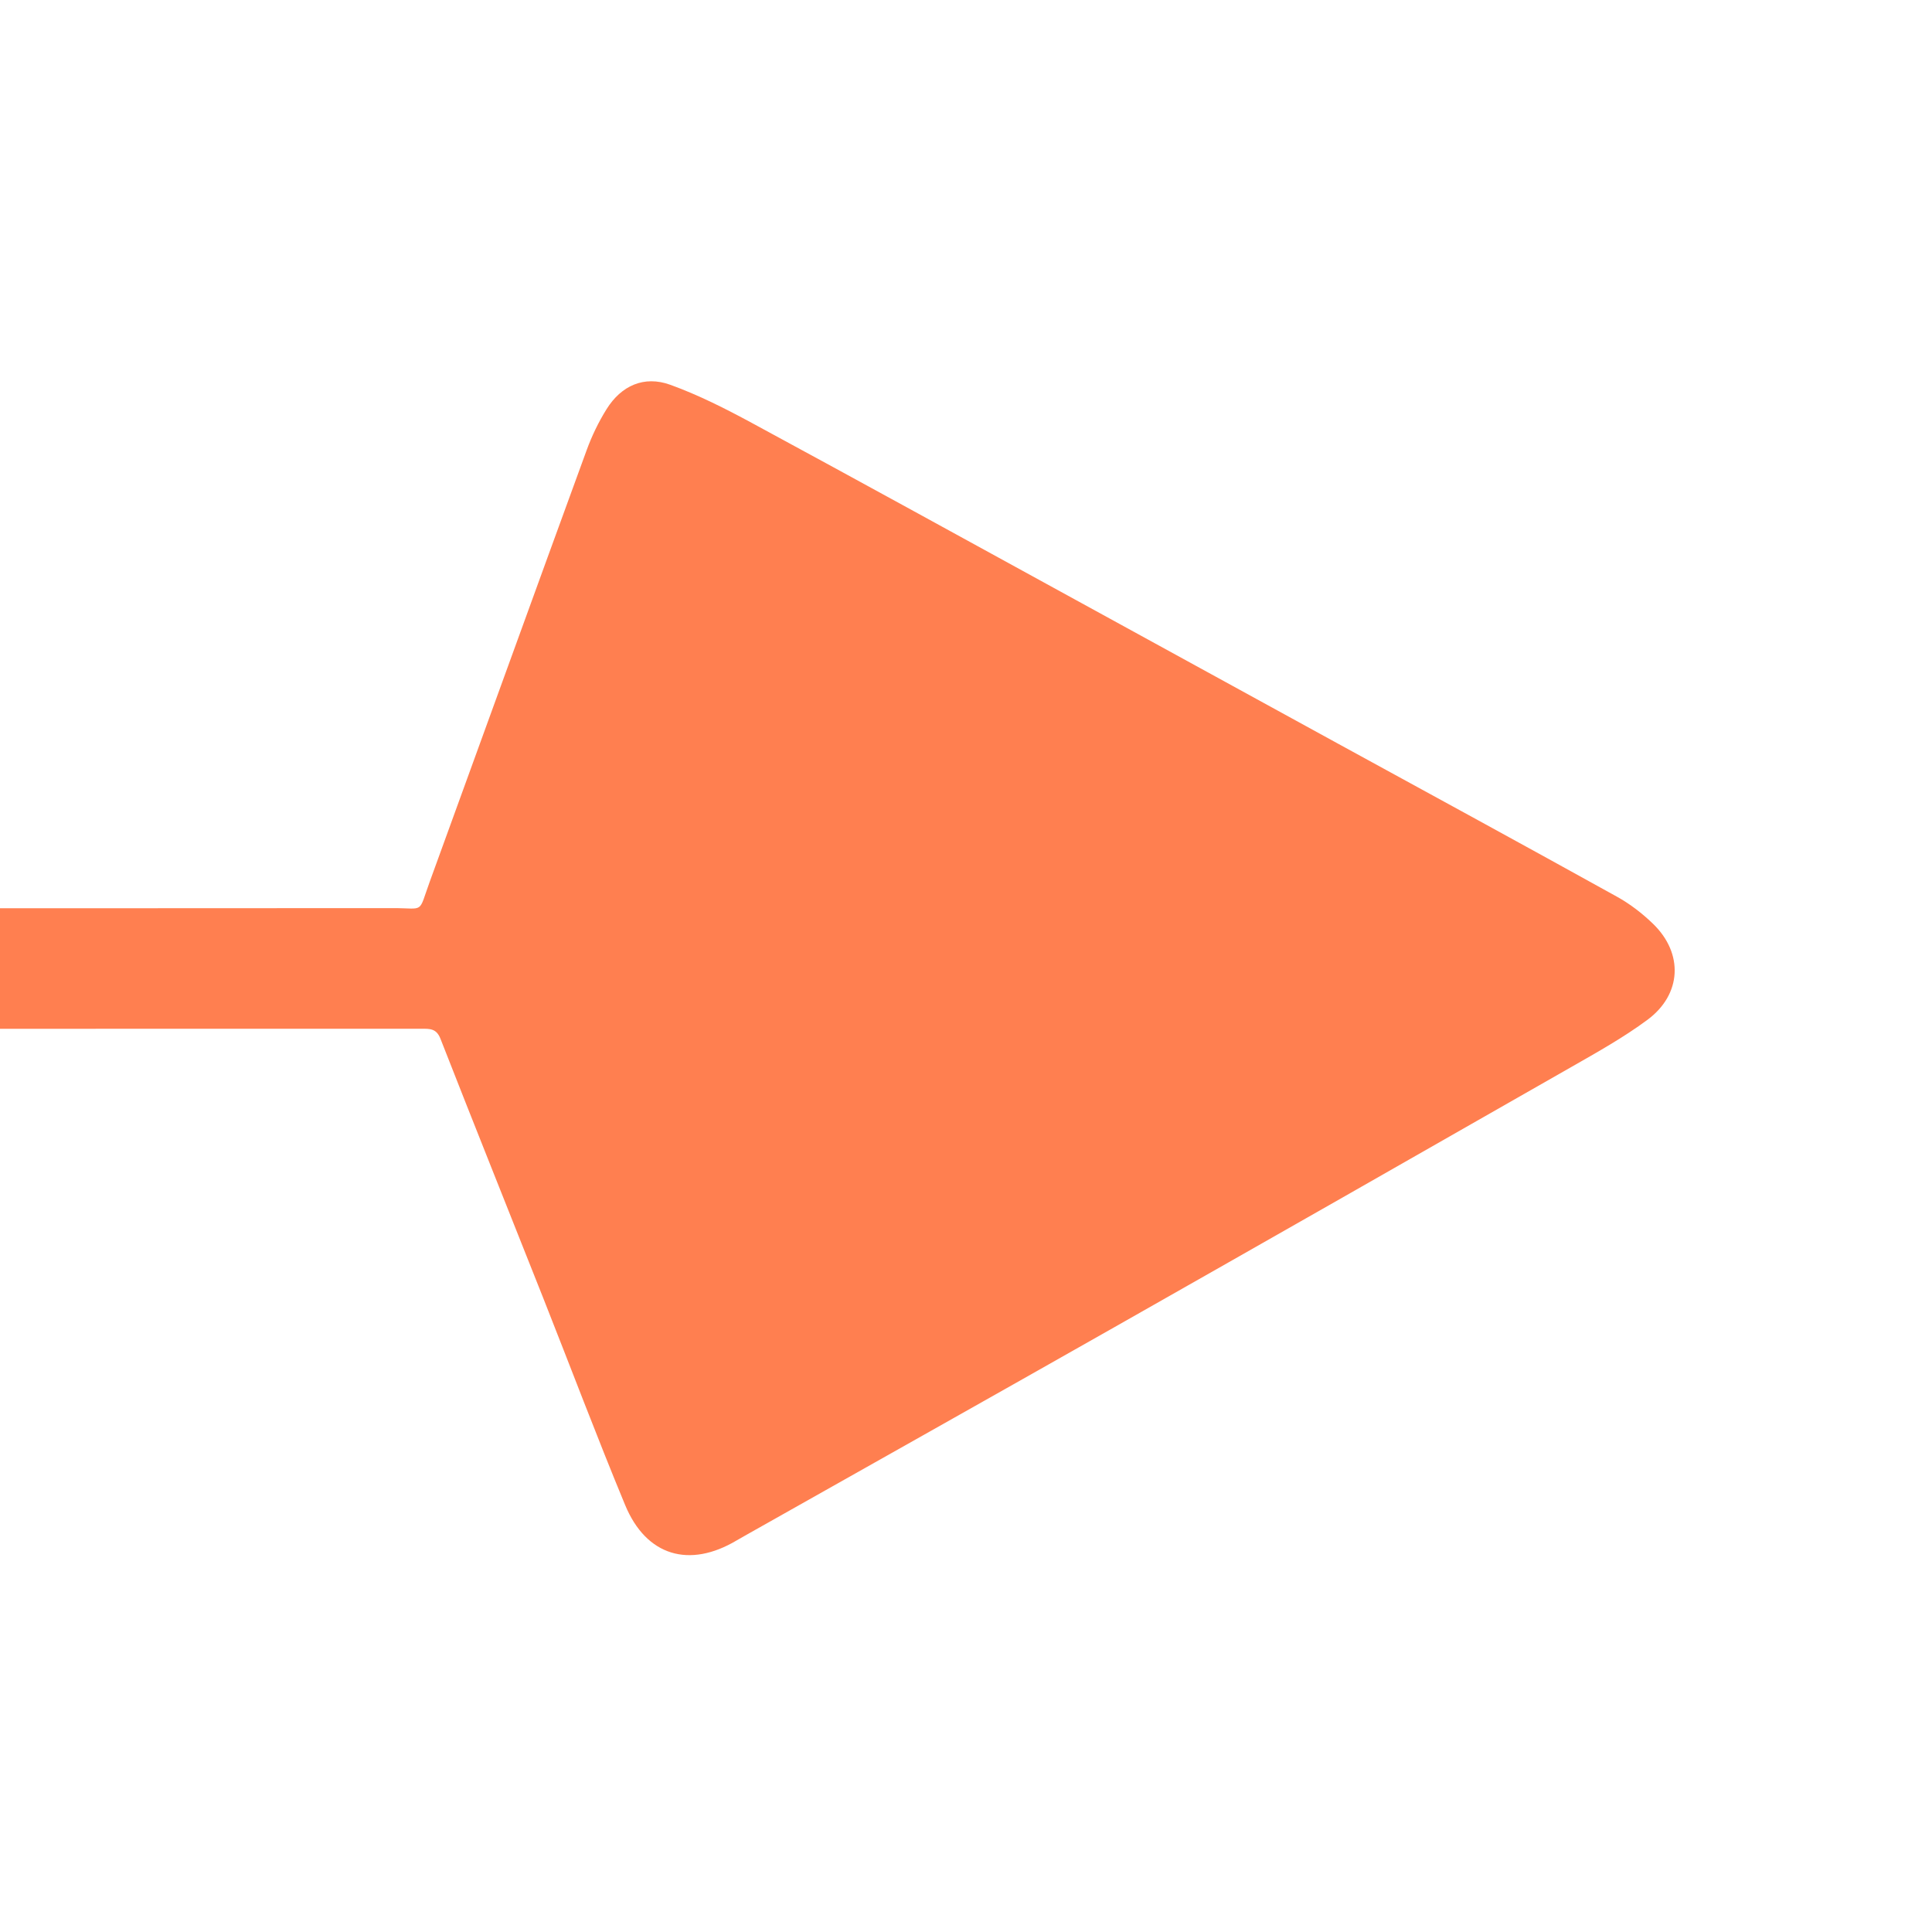 <svg xmlns="http://www.w3.org/2000/svg" version="1.1" xmlns:xlink="http://www.w3.org/1999/xlink" xmlns:svgjs="http://svgjs.dev/svgjs" width="679" height="679"><rect width="100%" height="100%" fill="#333333" stroke="none"/><svg width="679" height="679" viewBox="0 0 679 679" fill="none" xmlns="http://www.w3.org/2000/svg">
<g clip-path="url(#clip0_6514_2)">
<rect width="679" height="679" fill="white"></rect>
<path d="M470.291 261.386C503.2 279.383 535.817 297.148 568.299 315.156C572.897 317.706 577.227 321.043 581.004 324.713C591.705 335.108 591.064 349.469 578.998 358.409C570.607 364.627 561.382 369.776 552.285 374.974C498.777 405.545 445.234 436.054 391.631 466.456C348.606 490.859 305.479 515.081 262.398 539.383C261.238 540.038 260.07 540.681 258.927 541.364C242.271 551.303 227.13 546.864 219.71 528.961C209.704 504.821 200.487 480.355 190.862 456.055C178.844 425.713 166.686 395.426 154.788 365.038C153.373 361.421 151.007 361.552 148.128 361.553C89.297 361.575 30.467 361.569 -28.364 361.569C-48.196 361.569 -68.029 361.475 -87.86 361.65C-91.738 361.684 -93.085 360.693 -92.98 356.634C-92.702 345.975 -92.658 335.297 -92.991 324.641C-93.132 320.13 -91.672 319.098 -87.345 319.106C-12.182 319.232 62.981 319.233 138.144 319.158C149.398 319.147 146.869 321.309 151.072 309.761C169.467 259.222 187.749 208.642 206.209 158.127C208.024 153.16 210.377 148.287 213.173 143.802C218.343 135.51 226.369 131.915 235.527 135.218C245.481 138.808 255.054 143.67 264.391 148.723C302.331 169.253 340.123 190.06 377.959 210.784C408.633 227.585 439.291 244.414 470.291 261.386Z" fill="#FF7F50"></path>
</g>
<defs>
<clipPath id="SvgjsClipPath1001">
<rect width="679" height="679" fill="white"></rect>
</clipPath>
</defs>
</svg><style>@media (prefers-color-scheme: light) { :root { filter: none; } }
@media (prefers-color-scheme: dark) { :root { filter: none; } }
</style></svg>